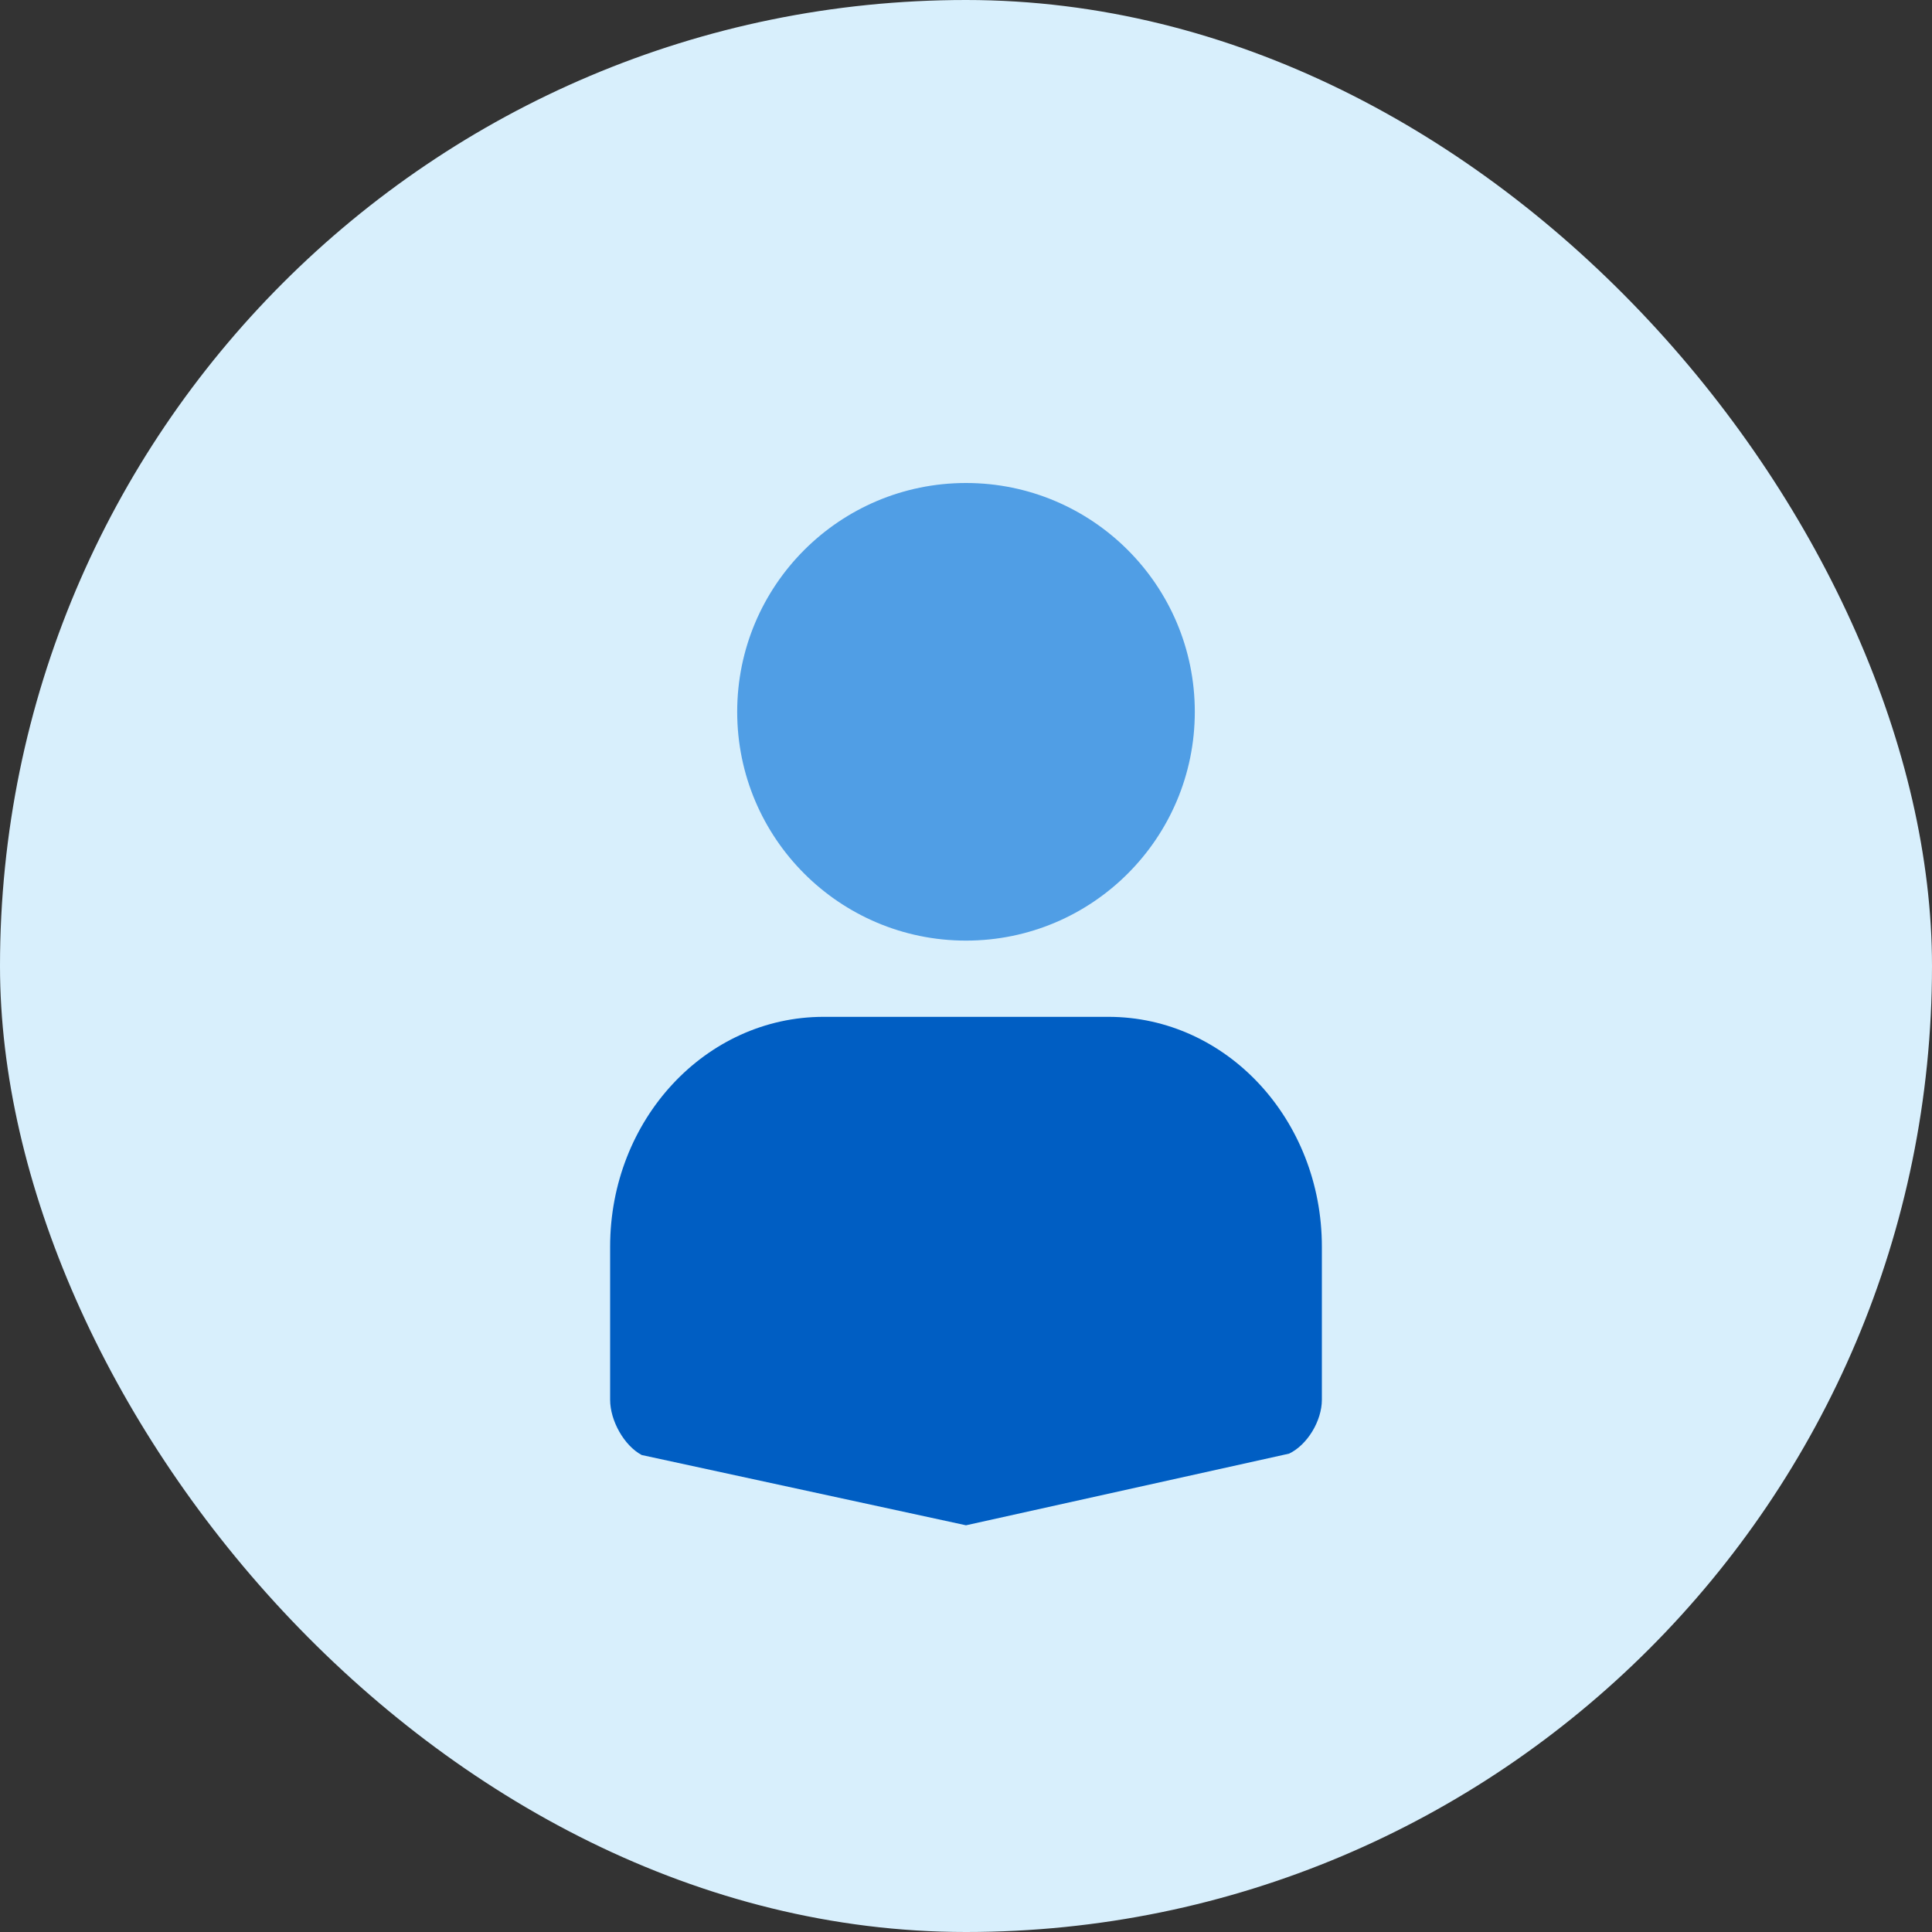 <svg width="35" height="35" viewBox="0 0 35 35" fill="none" xmlns="http://www.w3.org/2000/svg">
<rect x="0" y="0" width="35" height="35" fill="#333333" stroke="none"/>
<g clip-path="url(#clip0_8_1852)">
<path fill-rule="evenodd" clip-rule="evenodd" d="M0 0H35V35H0V0Z" fill="#D8EFFC"/>
<path fill-rule="evenodd" clip-rule="evenodd" d="M14.921 18.421C12.785 18.421 11.053 20.279 11.053 22.586V25.357C11.053 25.741 11.309 26.19 11.625 26.359L17.5 27.632L23.353 26.334C23.681 26.178 23.947 25.743 23.947 25.357V22.586C23.947 20.286 22.222 18.421 20.079 18.421H14.921Z" fill="#005EC3"/>
<path d="M17.5 17.04C19.789 17.04 21.645 15.184 21.645 12.895C21.645 10.606 19.789 8.75 17.5 8.75C15.211 8.75 13.355 10.606 13.355 12.895C13.355 15.184 15.211 17.04 17.5 17.04Z" fill="#509EE5"/>
</g>
<defs>
<clipPath id="clip0_8_1852">
<rect width="35" height="35" rx="17.5" fill="white"/>
</clipPath>
</defs>
</svg>
